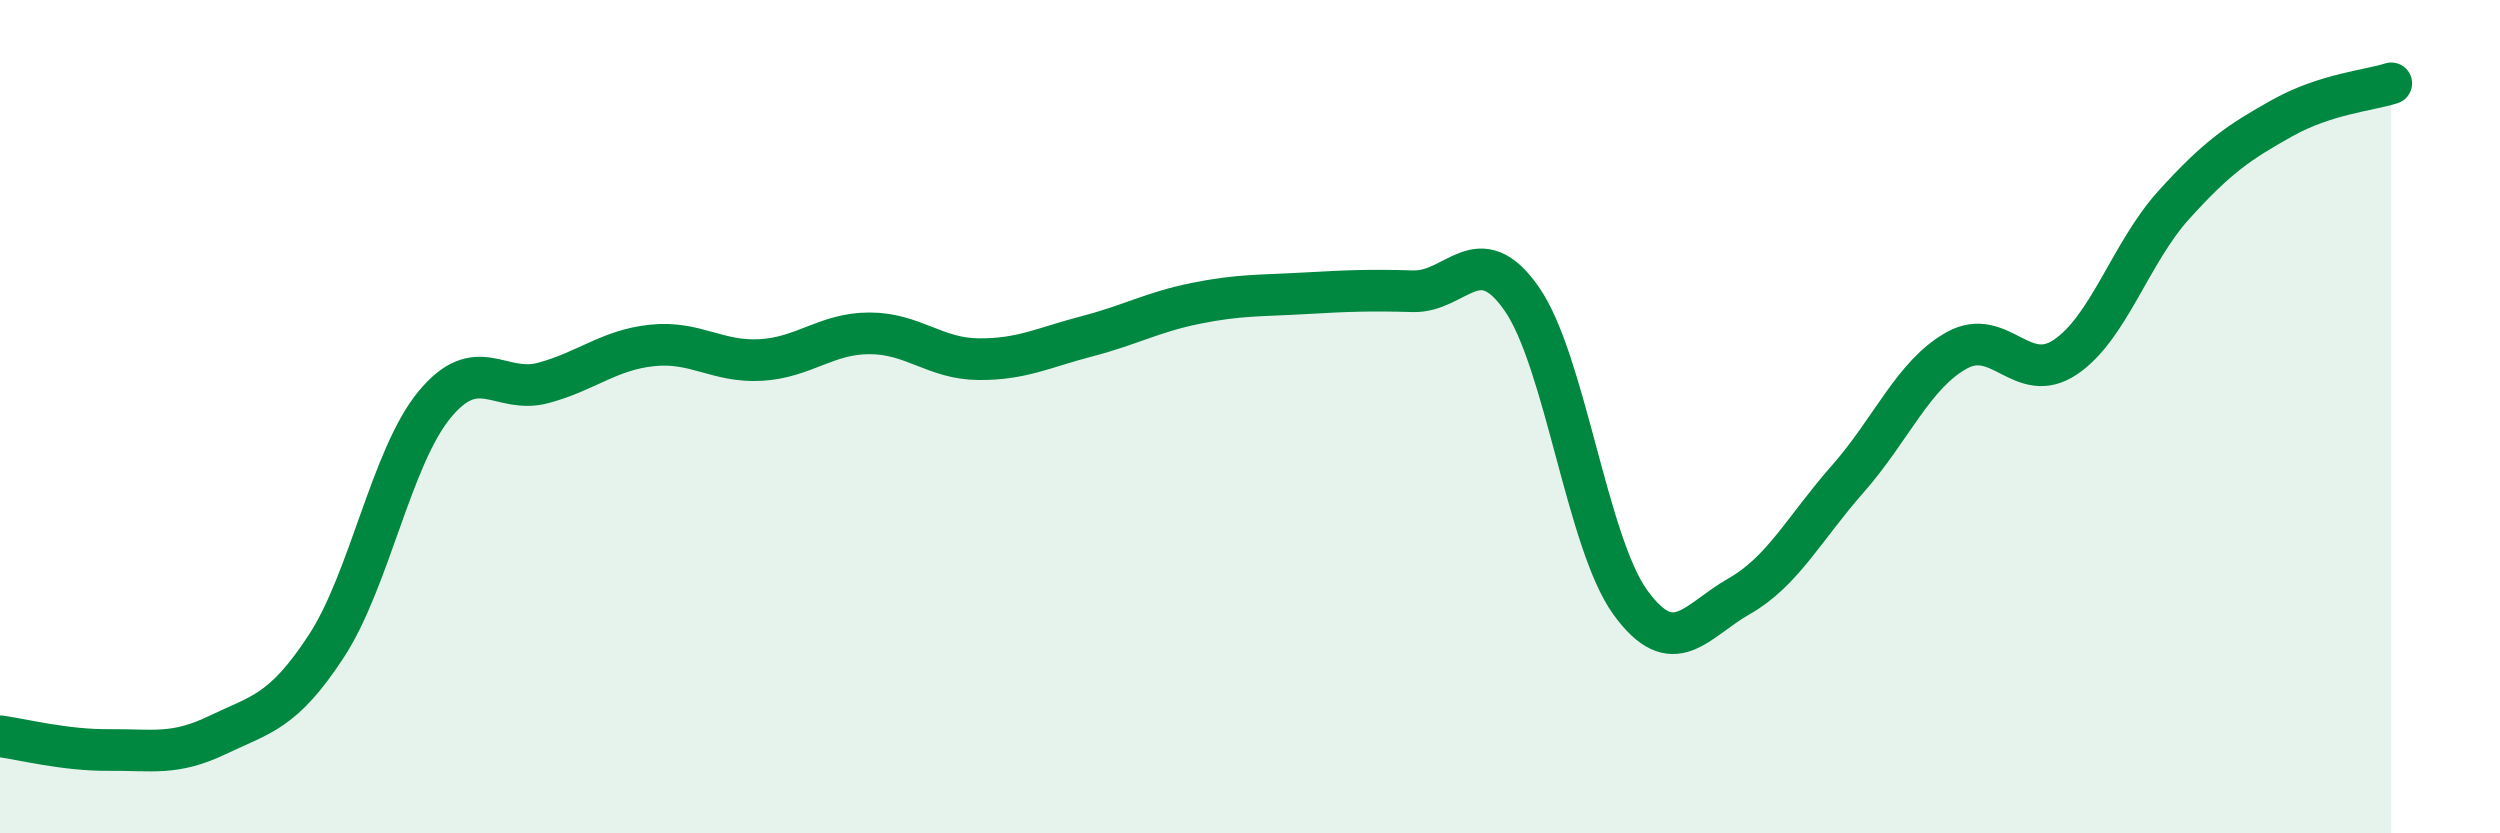 
    <svg width="60" height="20" viewBox="0 0 60 20" xmlns="http://www.w3.org/2000/svg">
      <path
        d="M 0,17.67 C 0.52,17.74 1.57,18.01 2.61,18 C 3.65,17.99 4.18,18.14 5.22,17.64 C 6.26,17.14 6.79,17.1 7.83,15.51 C 8.87,13.92 9.39,10.97 10.43,9.71 C 11.47,8.45 12,9.47 13.04,9.19 C 14.08,8.91 14.61,8.4 15.65,8.29 C 16.69,8.18 17.22,8.7 18.26,8.64 C 19.3,8.58 19.83,8 20.87,8 C 21.91,8 22.44,8.61 23.48,8.62 C 24.52,8.63 25.05,8.34 26.09,8.07 C 27.13,7.8 27.66,7.49 28.7,7.28 C 29.74,7.07 30.26,7.1 31.3,7.04 C 32.34,6.98 32.87,6.96 33.91,6.99 C 34.95,7.02 35.48,5.68 36.52,7.17 C 37.56,8.66 38.09,13.03 39.13,14.46 C 40.17,15.89 40.7,14.9 41.74,14.31 C 42.78,13.72 43.31,12.67 44.35,11.49 C 45.39,10.31 45.92,8.99 46.96,8.41 C 48,7.83 48.53,9.27 49.57,8.57 C 50.61,7.87 51.13,6.07 52.17,4.92 C 53.21,3.77 53.74,3.41 54.78,2.83 C 55.82,2.25 56.87,2.17 57.39,2L57.39 20L0 20Z"
        fill="#008740"
        opacity="0.1"
        stroke-linecap="round"
        stroke-linejoin="round"
      />
      <path
        d="M 0,17.67 C 0.52,17.74 1.57,18.01 2.61,18 C 3.65,17.99 4.18,18.14 5.22,17.64 C 6.26,17.14 6.79,17.1 7.83,15.51 C 8.87,13.92 9.39,10.97 10.43,9.71 C 11.47,8.45 12,9.47 13.04,9.19 C 14.08,8.91 14.61,8.4 15.65,8.29 C 16.69,8.18 17.22,8.7 18.26,8.64 C 19.3,8.58 19.83,8 20.87,8 C 21.91,8 22.44,8.61 23.48,8.62 C 24.52,8.63 25.05,8.34 26.09,8.07 C 27.13,7.8 27.66,7.49 28.7,7.28 C 29.74,7.07 30.26,7.1 31.3,7.04 C 32.34,6.98 32.87,6.96 33.91,6.99 C 34.95,7.02 35.48,5.68 36.52,7.17 C 37.56,8.66 38.09,13.03 39.13,14.46 C 40.17,15.89 40.7,14.9 41.74,14.31 C 42.78,13.72 43.31,12.67 44.35,11.49 C 45.39,10.31 45.92,8.99 46.96,8.41 C 48,7.83 48.53,9.27 49.57,8.57 C 50.61,7.87 51.13,6.07 52.17,4.92 C 53.21,3.77 53.74,3.41 54.78,2.83 C 55.82,2.25 56.87,2.17 57.39,2"
        stroke="#008740"
        stroke-width="1"
        fill="none"
        stroke-linecap="round"
        stroke-linejoin="round"
      />
    </svg>
  